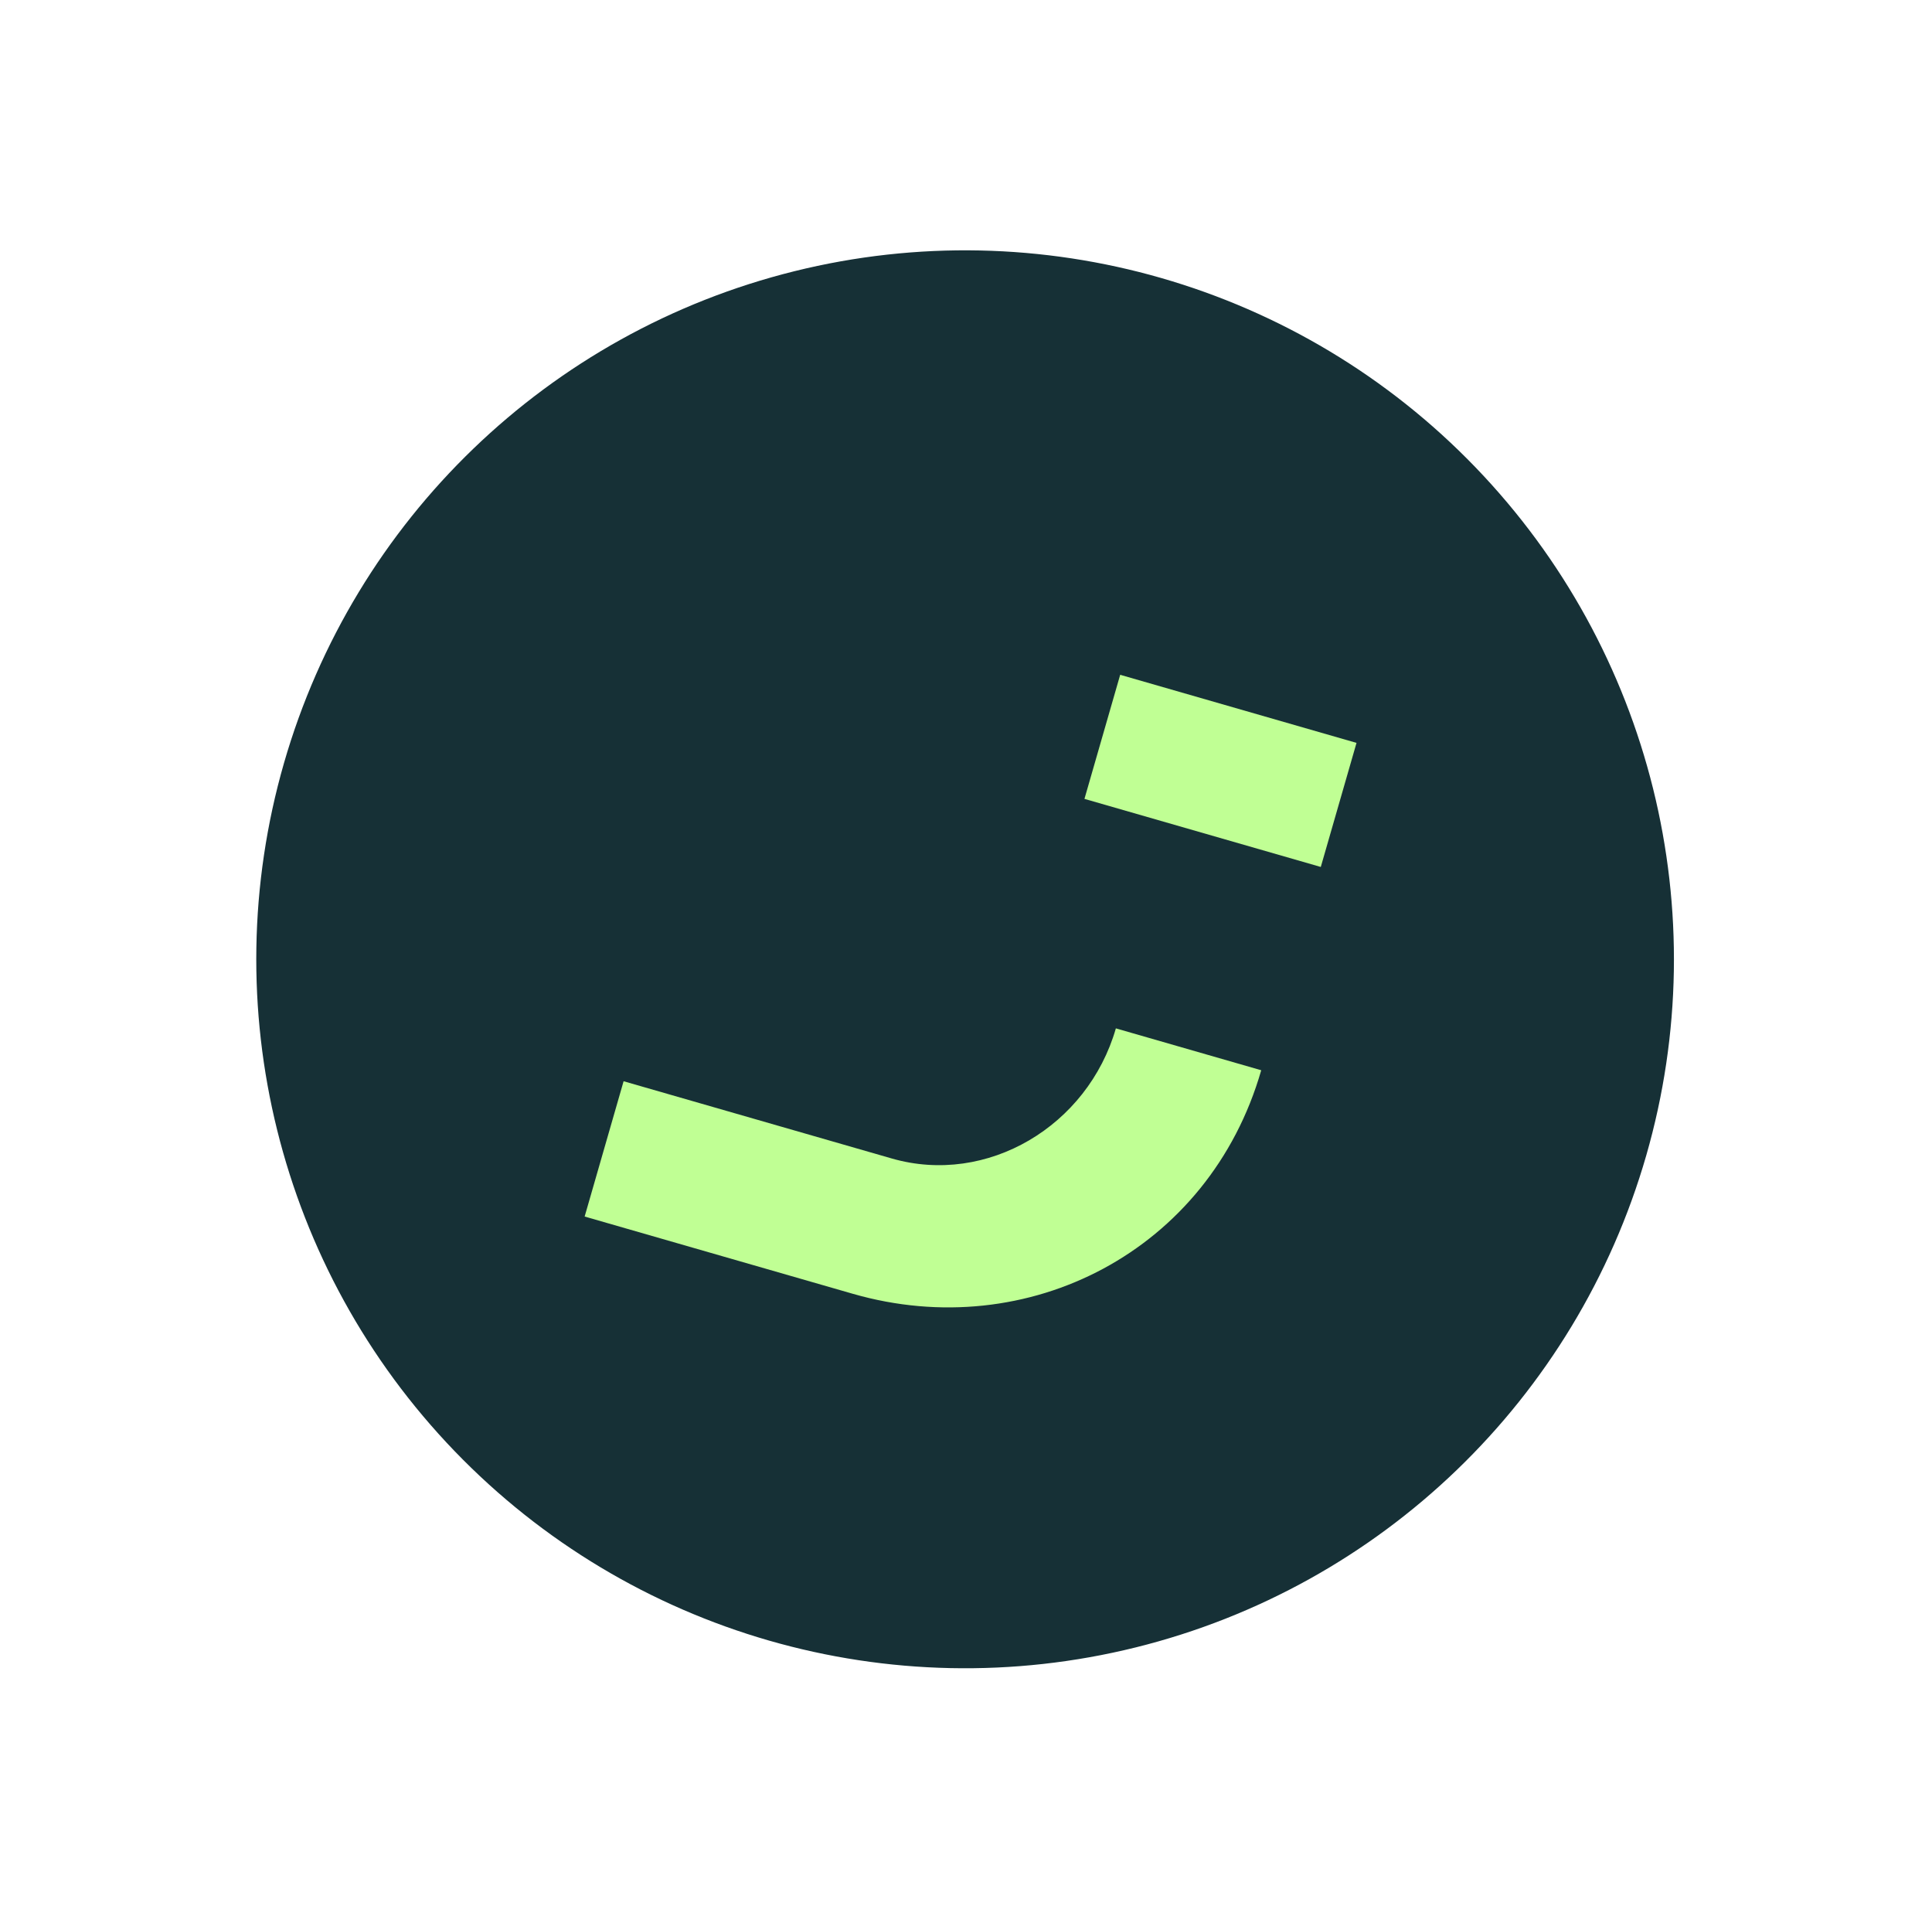 <svg width="154" height="153" viewBox="0 0 154 153" fill="none" xmlns="http://www.w3.org/2000/svg">
<g filter="url(#filter0_d_4523_7245)">
<circle cx="76.929" cy="74.451" r="56.5" transform="rotate(16.066 76.929 74.451)" fill="#163036"/>
<path d="M108.128 57.204L89.29 51.778L86.442 61.667L105.28 67.092L108.128 57.204Z" fill="#C0FF94"/>
<path d="M100.529 83.305C96.389 97.678 81.959 105.135 67.979 101.109L46.602 94.952L49.707 84.169L71.085 90.326C78.679 92.513 86.7 87.753 88.946 79.956L100.532 83.293L100.529 83.305Z" fill="#C0FF94"/>
</g>
<defs>
<filter id="filter0_d_4523_7245" x="-12.9" y="-13.379" width="179.658" height="179.658" filterUnits="userSpaceOnUse" color-interpolation-filters="sRGB">
<feFlood flood-opacity="0" result="BackgroundImageFix"/>
<feColorMatrix in="SourceAlpha" type="matrix" values="0 0 0 0 0 0 0 0 0 0 0 0 0 0 0 0 0 0 127 0" result="hardAlpha"/>
<feOffset dy="2"/>
<feGaussianBlur stdDeviation="9.95"/>
<feComposite in2="hardAlpha" operator="out"/>
<feColorMatrix type="matrix" values="0 0 0 0 0 0 0 0 0 0 0 0 0 0 0 0 0 0 0.14 0"/>
<feBlend mode="normal" in2="BackgroundImageFix" result="effect1_dropShadow_4523_7245"/>
<feBlend mode="normal" in="SourceGraphic" in2="effect1_dropShadow_4523_7245" result="shape"/>
</filter>
</defs>
</svg>

